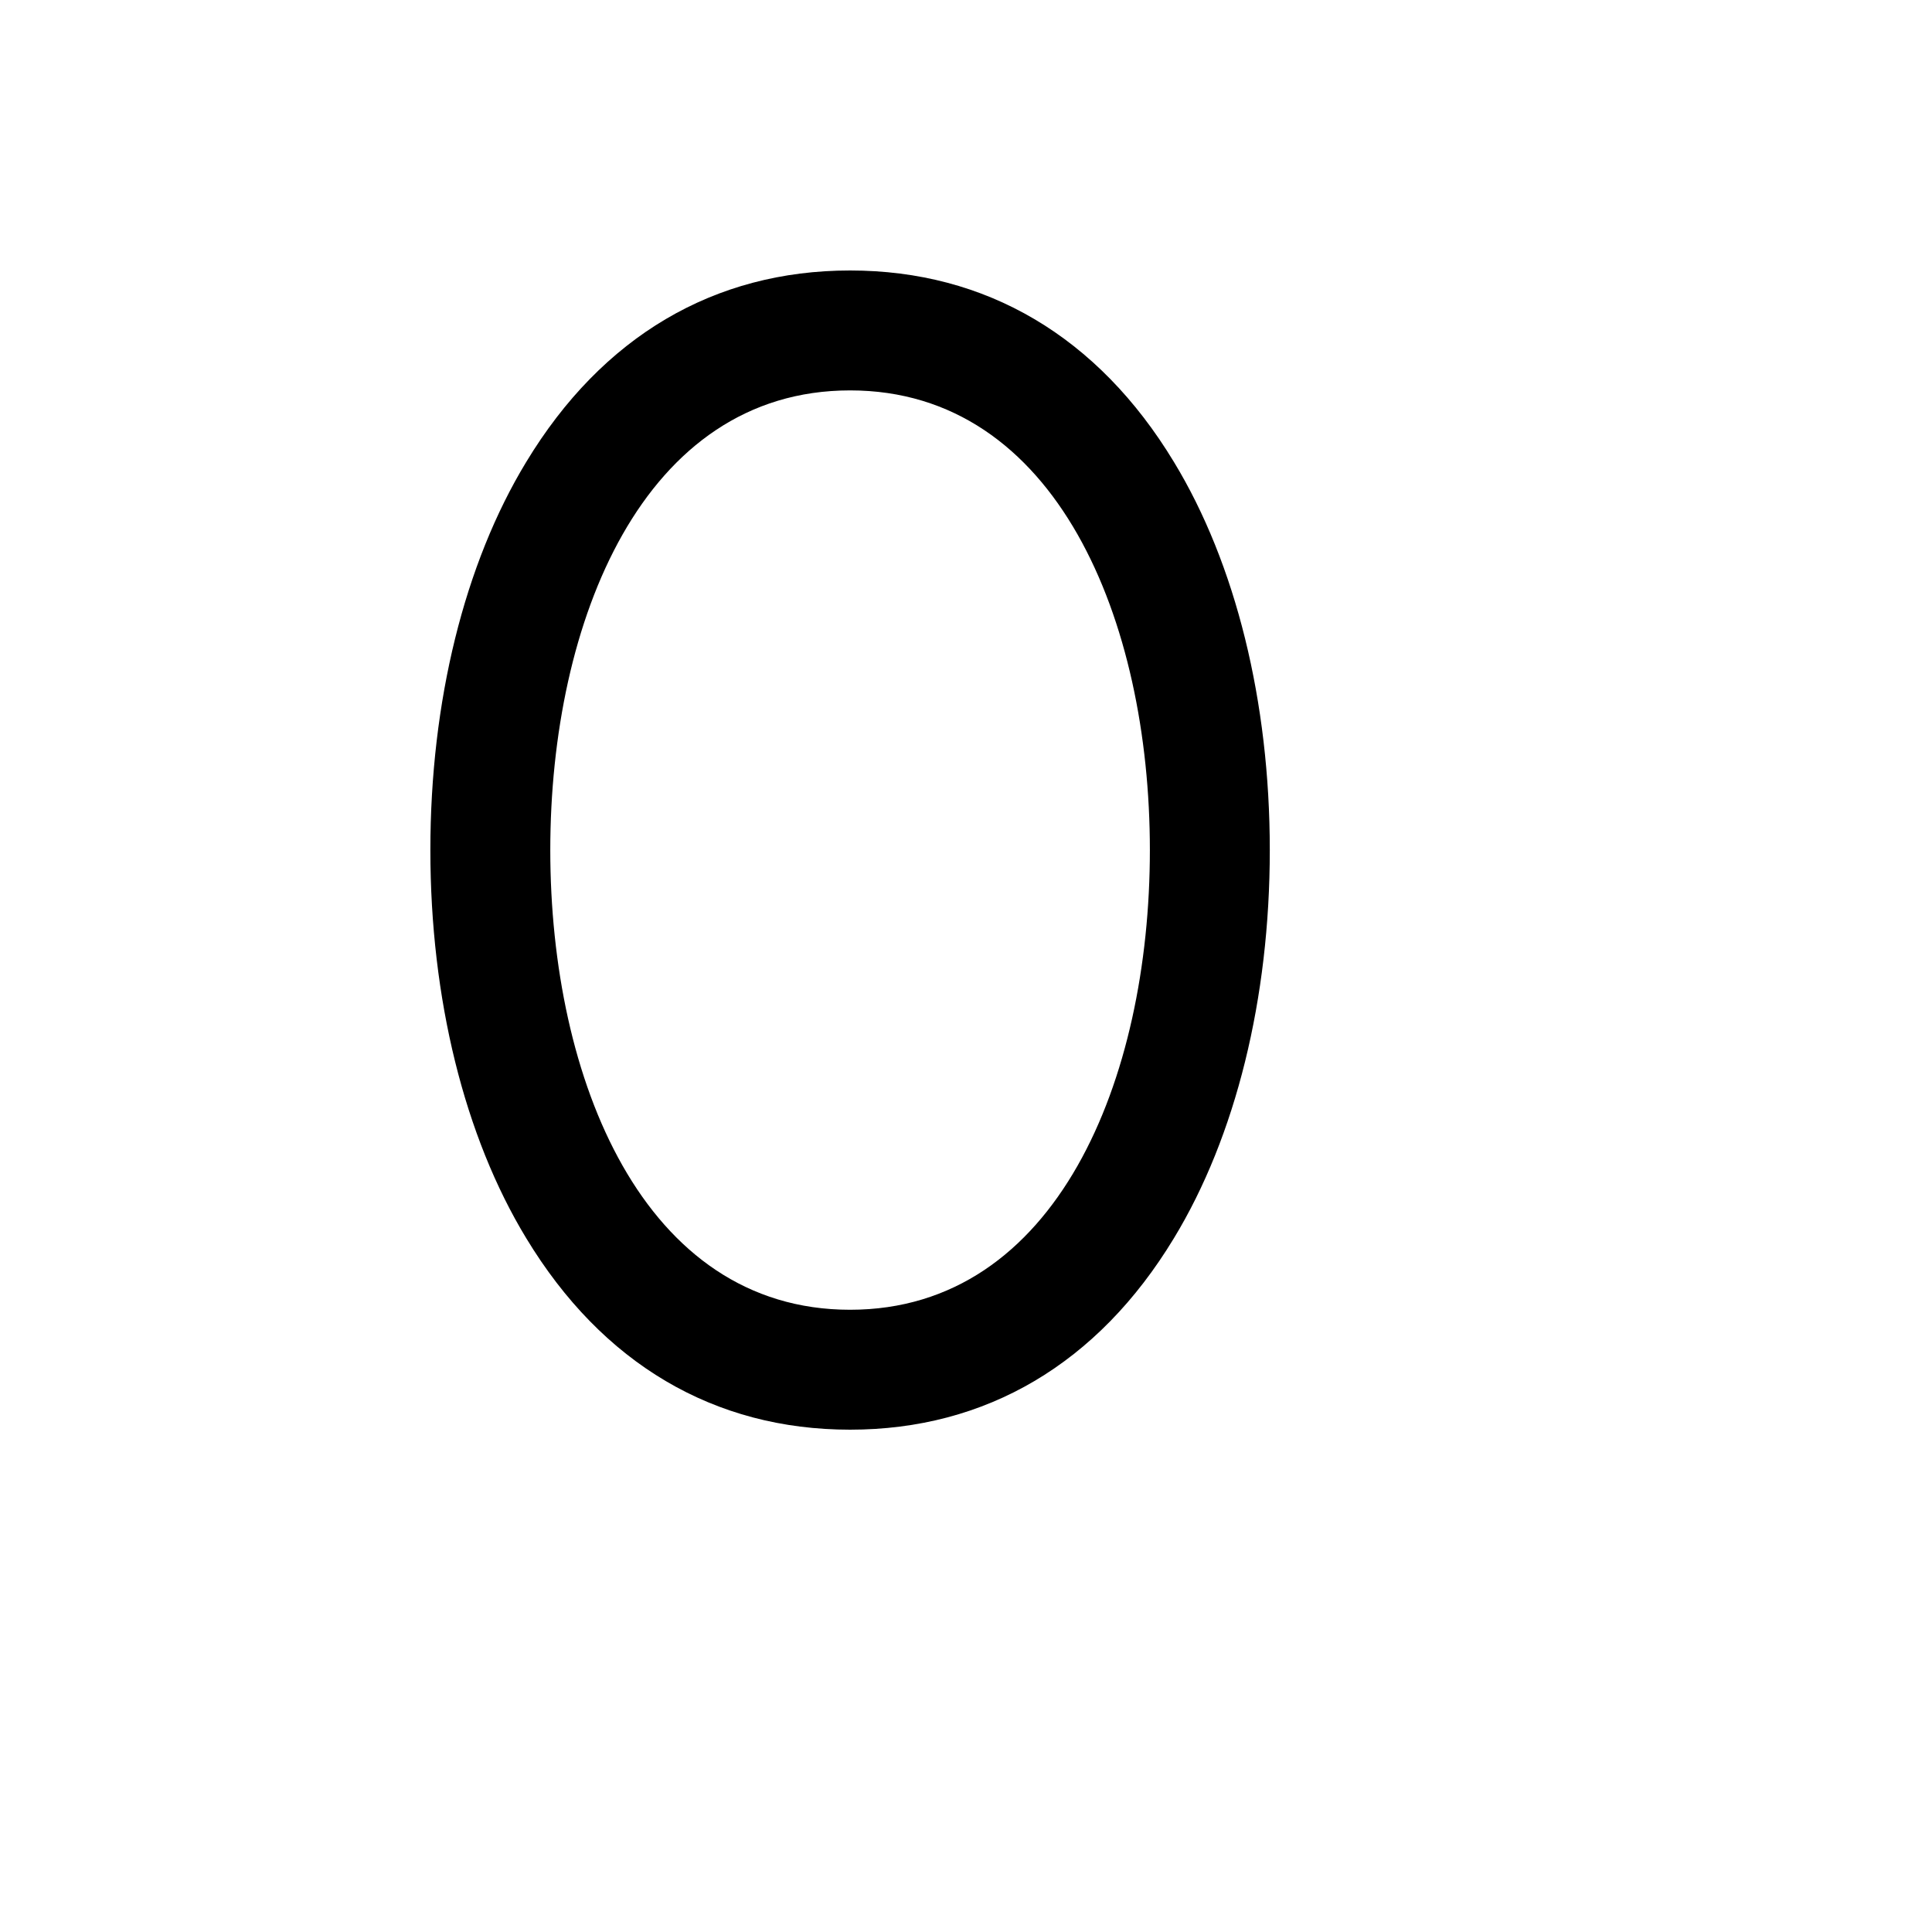 <svg xmlns="http://www.w3.org/2000/svg" version="1.1" xmlns:xlink="http://www.w3.org/1999/xlink" width="100%" height="100%" id="svgWorkerArea" viewBox="-25 -25 625 625" xmlns:idraw="https://idraw.muisca.co" style="background: white;"><defs id="defsdoc"><pattern id="patternBool" x="0" y="0" width="10" height="10" patternUnits="userSpaceOnUse" patternTransform="rotate(35)"><circle cx="5" cy="5" r="4" style="stroke: none;fill: #ff000070;"></circle></pattern></defs><g id="fileImp-244648255" class="cosito"><path id="pathImp-602226045" class="grouped" d="M354.741 124.407C330.172 83.836 293.966 62.5 250 62.5 206.034 62.5 169.827 83.836 145.259 124.407 125.216 157.381 114.224 201.994 114.224 250 114.224 298.006 125.216 342.618 145.259 375.593 169.827 416.164 206.034 437.5 250 437.5 293.966 437.5 330.172 416.164 354.741 375.593 374.784 342.618 385.776 298.006 385.776 250 385.776 201.994 374.784 157.381 354.741 124.407 354.741 124.407 354.741 124.407 354.741 124.407M250 398.707C183.082 398.707 153.017 324.03 153.017 250 153.017 175.97 183.082 101.293 250 101.293 316.918 101.293 346.983 175.97 346.983 250 346.983 324.03 316.918 398.707 250 398.707 250 398.707 250 398.707 250 398.707"></path></g></svg>